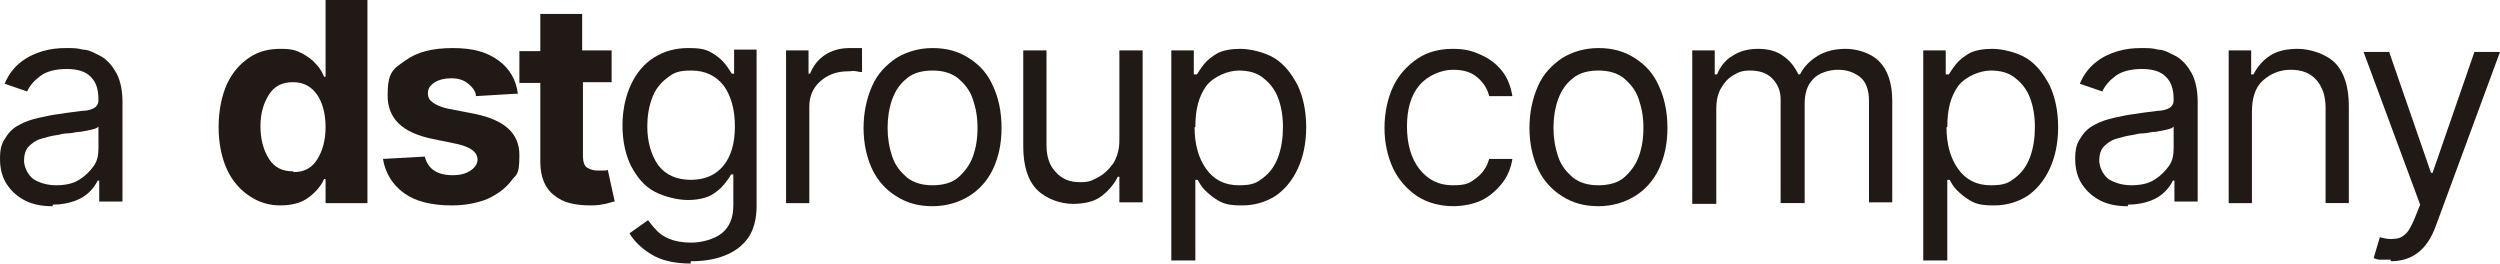 <?xml version="1.0" encoding="UTF-8"?>
<svg id="Camada_1" xmlns="http://www.w3.org/2000/svg" version="1.1" viewBox="0 0 322.5 34">
  <!-- Generator: Adobe Illustrator 29.1.0, SVG Export Plug-In . SVG Version: 2.1.0 Build 142)  -->
  <defs>
    <style>
      .st0 {
        fill: #211915;
      }
    </style>
  </defs>
  <path class="st0" d="M6.7,26.6c-1.2,0-2.4-.2-3.4-.7s-1.8-1.2-2.4-2.1C.3,22.9,0,21.8,0,20.5s.2-2,.7-2.7c.4-.7,1-1.3,1.8-1.7.7-.4,1.6-.7,2.5-.9s1.8-.4,2.7-.5c1.2-.2,2.2-.3,2.9-.4.7,0,1.3-.2,1.6-.4s.5-.5.5-1h0c0-1.4-.3-2.3-1-3s-1.7-1-3.1-1-2.6.3-3.4.9c-.8.6-1.4,1.3-1.7,2l-2.9-1c.5-1.2,1.2-2.1,2.1-2.8s1.8-1.1,2.8-1.4,2-.4,3-.4,1.4,0,2.2.2c.8,0,1.6.5,2.4.9.8.5,1.4,1.2,1.9,2.1s.8,2.2.8,3.7v12.9h-3v-2.7h-.2c-.2.4-.5.9-1,1.4s-1.1.9-1.9,1.2c-.8.3-1.8.5-2.9.5v.2ZM7.2,23.9c1.2,0,2.2-.2,3-.7s1.4-1.1,1.9-1.8.6-1.5.6-2.3v-2.8c-.1.2-.4.3-.8.4-.4.1-.9.2-1.5.3-.6,0-1.1.2-1.6.2s-.9.1-1.3.2c-.8.1-1.5.3-2.2.5s-1.2.6-1.6,1-.6,1.1-.6,1.8.4,1.8,1.2,2.4c.8.5,1.8.8,3,.8h0Z"/>
  <path class="st0" d="M36.2,26.5c-1.5,0-2.8-.4-4-1.2-1.2-.8-2.2-1.9-2.9-3.4-.7-1.5-1.1-3.4-1.1-5.5s.4-4.1,1.1-5.6,1.7-2.6,2.9-3.4c1.2-.8,2.5-1.1,4-1.1s2,.2,2.8.6c.7.4,1.3.8,1.8,1.4.5.5.8,1.1,1,1.6h.2V0h5.4v26.2h-5.4v-3.1h-.2c-.2.5-.6,1.1-1.1,1.6s-1.1,1-1.8,1.3-1.6.5-2.7.5ZM37.9,22.2c1.3,0,2.3-.5,3-1.6s1.1-2.5,1.1-4.2-.4-3.2-1.1-4.2-1.7-1.6-3.1-1.6-2.4.5-3.1,1.6c-.7,1.1-1.1,2.4-1.1,4.1s.4,3.1,1.1,4.2c.7,1.1,1.7,1.6,3.1,1.6h0Z"/>
  <path class="st0" d="M66.4,12.1l-5,.3c0-.6-.5-1.2-1-1.6-.6-.5-1.3-.7-2.2-.7s-1.6.2-2.1.5c-.6.4-.9.8-.9,1.4s.2.9.6,1.2c.4.3,1,.6,1.9.8l3.6.7c3.8.8,5.7,2.5,5.7,5.3s-.4,2.4-1.1,3.4c-.8,1-1.8,1.7-3.1,2.3-1.3.5-2.8.8-4.5.8-2.6,0-4.7-.5-6.2-1.6s-2.4-2.6-2.7-4.4l5.4-.3c.2.8.6,1.4,1.2,1.8.6.4,1.4.6,2.4.6s1.7-.2,2.3-.6.9-.9.9-1.4c0-1-.9-1.6-2.5-2l-3.4-.7c-3.8-.8-5.7-2.6-5.7-5.6s.7-3.4,2.3-4.5c1.5-1.1,3.5-1.6,6.1-1.6s4.4.5,5.9,1.6c1.4,1,2.3,2.5,2.5,4.3h-.4Z"/>
  <path class="st0" d="M78.9,6.5v4.1h-3.7v9.5c0,.8.2,1.3.5,1.5s.8.4,1.3.4h.8c.3,0,.5,0,.6-.1l.9,4.1c-.3,0-.7.2-1.2.3s-1.1.2-1.8.2c-2,0-3.6-.3-4.8-1.3-1.2-.9-1.8-2.4-1.8-4.3v-10.2h-2.7v-4.1h2.7V1.8h5.4v4.7h3.8Z"/>
  <path class="st0" d="M89.2,34c-2.2,0-3.9-.4-5.2-1.2s-2.2-1.7-2.8-2.7l2.4-1.7c.3.4.6.8,1,1.2.4.5,1,.9,1.7,1.2.7.3,1.7.5,2.9.5s2.9-.4,3.9-1.2c1-.8,1.5-2,1.5-3.6v-4h-.3c-.2.4-.5.8-.9,1.3s-1,1-1.7,1.4c-.8.4-1.8.6-3,.6s-3-.4-4.3-1.1-2.2-1.8-3-3.3c-.7-1.4-1.1-3.2-1.1-5.2s.4-3.8,1.1-5.3,1.7-2.7,3-3.5,2.7-1.2,4.4-1.2,2.3.2,3,.6,1.3.9,1.7,1.4c.4.5.7,1,.9,1.3h.3v-3.1h2.9v20.2c0,1.7-.4,3.1-1.1,4.1-.8,1.1-1.8,1.8-3.1,2.3-1.3.5-2.7.7-4.3.7v.3ZM89.1,23.2c1.8,0,3.2-.6,4.2-1.8s1.5-2.9,1.5-5.1-.5-3.9-1.4-5.2c-1-1.3-2.4-2-4.2-2s-2.3.3-3.2,1-1.5,1.5-1.9,2.6-.6,2.3-.6,3.6c0,2,.5,3.7,1.4,5,1,1.3,2.4,1.9,4.3,1.9h-.1Z"/>
  <path class="st0" d="M101.4,26.2V6.5h2.9v3h.2c.4-1,1-1.8,1.9-2.4s2-.9,3.2-.9.5,0,.8,0h.8v3.1c0,0-.3,0-.7-.1s-.7,0-1.1,0c-1.4,0-2.6.4-3.6,1.3s-1.4,2-1.4,3.3v12.4s-3,0-3,0Z"/>
  <path class="st0" d="M120.3,26.6c-1.8,0-3.3-.4-4.7-1.3-1.3-.8-2.4-2-3.1-3.5s-1.1-3.3-1.1-5.3.4-3.8,1.1-5.4,1.8-2.7,3.1-3.6c1.3-.8,2.9-1.3,4.7-1.3s3.3.4,4.7,1.3c1.4.9,2.4,2,3.1,3.6.7,1.5,1.1,3.3,1.1,5.4s-.4,3.8-1.1,5.3c-.7,1.5-1.8,2.7-3.1,3.5s-2.9,1.3-4.7,1.3ZM120.3,23.9c1.3,0,2.5-.3,3.3-1s1.5-1.6,1.9-2.7.6-2.3.6-3.7-.2-2.5-.6-3.7-1.1-2-1.9-2.7c-.9-.7-2-1-3.3-1s-2.5.3-3.3,1c-.9.7-1.5,1.6-1.9,2.7s-.6,2.4-.6,3.7.2,2.5.6,3.7,1.1,2,1.9,2.7c.9.7,2,1,3.3,1Z"/>
  <path class="st0" d="M144.4,18.2V6.5h3v19.6h-3v-3.3h-.2c-.5,1-1.2,1.8-2.1,2.5s-2.2,1-3.7,1-3.4-.6-4.6-1.8c-1.2-1.2-1.8-3.1-1.8-5.6V6.5h3v12.3c0,1.4.4,2.6,1.2,3.4.8.9,1.8,1.3,3.1,1.3s1.5-.2,2.3-.6,1.4-1,2-1.8c.5-.8.8-1.8.8-3h0Z"/>
  <path class="st0" d="M151.1,33.5V6.5h2.9v3.1h.4c.2-.3.5-.8.9-1.3s1-1,1.7-1.4,1.8-.6,3-.6,3.1.4,4.4,1.2c1.3.8,2.2,2,3,3.5.7,1.5,1.1,3.3,1.1,5.4s-.4,3.9-1.1,5.4c-.7,1.5-1.7,2.7-2.9,3.5-1.3.8-2.7,1.2-4.3,1.2s-2.3-.2-3-.6-1.3-.9-1.8-1.4-.7-1-.9-1.3h-.3v10.4h-3.1ZM154.1,16.4c0,2.2.5,4,1.5,5.4s2.4,2.1,4.2,2.1,2.3-.3,3.2-1,1.5-1.6,1.9-2.7.6-2.4.6-3.8-.2-2.6-.6-3.7-1.1-2-1.9-2.6c-.8-.7-1.9-1-3.2-1s-3.2.7-4.2,2c-1,1.4-1.4,3.1-1.4,5.3h-.1Z"/>
  <path class="st0" d="M187.6,26.6c-1.8,0-3.4-.4-4.8-1.3-1.3-.9-2.4-2.1-3.1-3.6-.7-1.5-1.1-3.3-1.1-5.2s.4-3.8,1.1-5.3c.7-1.5,1.8-2.7,3.1-3.6s2.9-1.3,4.6-1.3,2.6.3,3.7.8,2,1.2,2.7,2.1c.7.9,1.1,2,1.3,3.2h-3c-.2-.9-.7-1.7-1.5-2.4-.8-.7-1.8-1-3.2-1s-3.2.7-4.3,2-1.6,3.1-1.6,5.3.5,4.1,1.6,5.5,2.5,2.1,4.3,2.1,2.2-.3,3-.9,1.4-1.4,1.7-2.5h3c-.2,1.2-.6,2.2-1.3,3.1s-1.6,1.7-2.6,2.2-2.4.8-3.8.8h.2Z"/>
  <path class="st0" d="M206.2,26.6c-1.8,0-3.3-.4-4.7-1.3-1.3-.8-2.4-2-3.1-3.5-.7-1.5-1.1-3.3-1.1-5.3s.4-3.8,1.1-5.4,1.8-2.7,3.1-3.6c1.3-.8,2.9-1.3,4.7-1.3s3.3.4,4.7,1.3c1.4.9,2.4,2,3.1,3.6.7,1.5,1.1,3.3,1.1,5.4s-.4,3.8-1.1,5.3c-.7,1.5-1.8,2.7-3.1,3.5s-2.9,1.3-4.7,1.3ZM206.2,23.9c1.3,0,2.5-.3,3.3-1s1.5-1.6,1.9-2.7.6-2.3.6-3.7-.2-2.5-.6-3.7-1.1-2-1.9-2.7c-.9-.7-2-1-3.3-1s-2.5.3-3.3,1c-.9.7-1.5,1.6-1.9,2.7s-.6,2.4-.6,3.7.2,2.5.6,3.7,1.1,2,1.9,2.7c.9.7,2,1,3.3,1Z"/>
  <path class="st0" d="M218.3,26.2V6.5h2.9v3.1h.3c.4-1,1.1-1.9,2-2.4.9-.6,2-.9,3.3-.9s2.4.3,3.2.9c.9.6,1.5,1.4,2,2.4h.2c.5-1,1.3-1.8,2.3-2.4s2.2-.9,3.6-.9,3.2.5,4.3,1.6,1.7,2.8,1.7,5.1v13.1h-3v-13.1c0-1.4-.4-2.5-1.2-3.1s-1.7-.9-2.8-.9-2.5.4-3.2,1.2c-.8.8-1.1,1.9-1.1,3.2v12.8h-3.1v-13.4c0-1.1-.4-2-1.1-2.7-.7-.7-1.7-1-2.8-1s-1.5.2-2.2.6c-.7.4-1.2,1-1.6,1.7-.4.7-.6,1.6-.6,2.6v12.3h-3.1Z"/>
  <path class="st0" d="M248.1,33.5V6.5h2.9v3.1h.4c.2-.3.5-.8.9-1.3s1-1,1.7-1.4,1.8-.6,3-.6,3.1.4,4.4,1.2c1.3.8,2.2,2,3,3.5.7,1.5,1.1,3.3,1.1,5.4s-.4,3.9-1.1,5.4-1.7,2.7-2.9,3.5c-1.3.8-2.7,1.2-4.3,1.2s-2.3-.2-3-.6-1.3-.9-1.8-1.4-.7-1-.9-1.3h-.3v10.4h-3.1ZM251.1,16.4c0,2.2.5,4,1.5,5.4s2.4,2.1,4.2,2.1,2.3-.3,3.2-1,1.5-1.6,1.9-2.7.6-2.4.6-3.8-.2-2.6-.6-3.7-1.1-2-1.9-2.6c-.8-.7-1.9-1-3.2-1s-3.2.7-4.2,2c-1,1.4-1.4,3.1-1.4,5.3h-.1Z"/>
  <path class="st0" d="M274.4,26.6c-1.2,0-2.4-.2-3.4-.7s-1.8-1.2-2.4-2.1-.9-2-.9-3.3.2-2,.7-2.7c.4-.7,1-1.3,1.8-1.7.7-.4,1.6-.7,2.5-.9s1.8-.4,2.7-.5c1.2-.2,2.2-.3,2.9-.4.7,0,1.3-.2,1.6-.4s.5-.5.5-1h0c0-1.4-.3-2.3-1-3s-1.7-1-3.1-1-2.6.3-3.4.9c-.8.6-1.4,1.3-1.7,2l-2.9-1c.5-1.2,1.2-2.1,2.1-2.8s1.8-1.1,2.8-1.4,2-.4,3-.4,1.4,0,2.2.2c.8,0,1.6.5,2.4.9.8.5,1.4,1.2,1.9,2.1s.8,2.2.8,3.7v12.9h-3v-2.7h-.2c-.2.4-.5.9-1,1.4s-1.1.9-1.9,1.2c-.8.3-1.8.5-2.9.5v.2ZM274.9,23.9c1.2,0,2.2-.2,3-.7s1.4-1.1,1.9-1.8.6-1.5.6-2.3v-2.8c-.1.2-.4.3-.8.4s-.9.2-1.5.3c-.6,0-1.1.2-1.6.2s-.9.1-1.3.2c-.8.1-1.5.3-2.2.5s-1.2.6-1.6,1-.6,1.1-.6,1.8.4,1.8,1.2,2.4c.8.5,1.8.8,3,.8h-.1Z"/>
  <path class="st0" d="M290.5,14.4v11.8h-3V6.5h2.9v3.1h.3c.5-1,1.2-1.8,2.1-2.4s2.1-.9,3.6-.9,3.6.6,4.8,1.8c1.2,1.2,1.8,3.1,1.8,5.6v12.5h-3v-12.3c0-1.5-.4-2.7-1.2-3.6-.8-.9-1.9-1.3-3.3-1.3s-2.6.5-3.6,1.4-1.4,2.3-1.4,4h0Z"/>
  <path class="st0" d="M308.4,33.5c-.5,0-1,0-1.4,0-.4,0-.7-.2-.8-.2l.8-2.7c.7.2,1.4.3,1.9.2.6,0,1.1-.3,1.5-.7.4-.4.8-1.2,1.2-2.2l.6-1.5-7.3-19.7h3.3l5.4,15.6h.2l5.4-15.6h3.3l-8.3,22.5c-1.1,3-3,4.5-5.8,4.5h0Z"/>
</svg>
